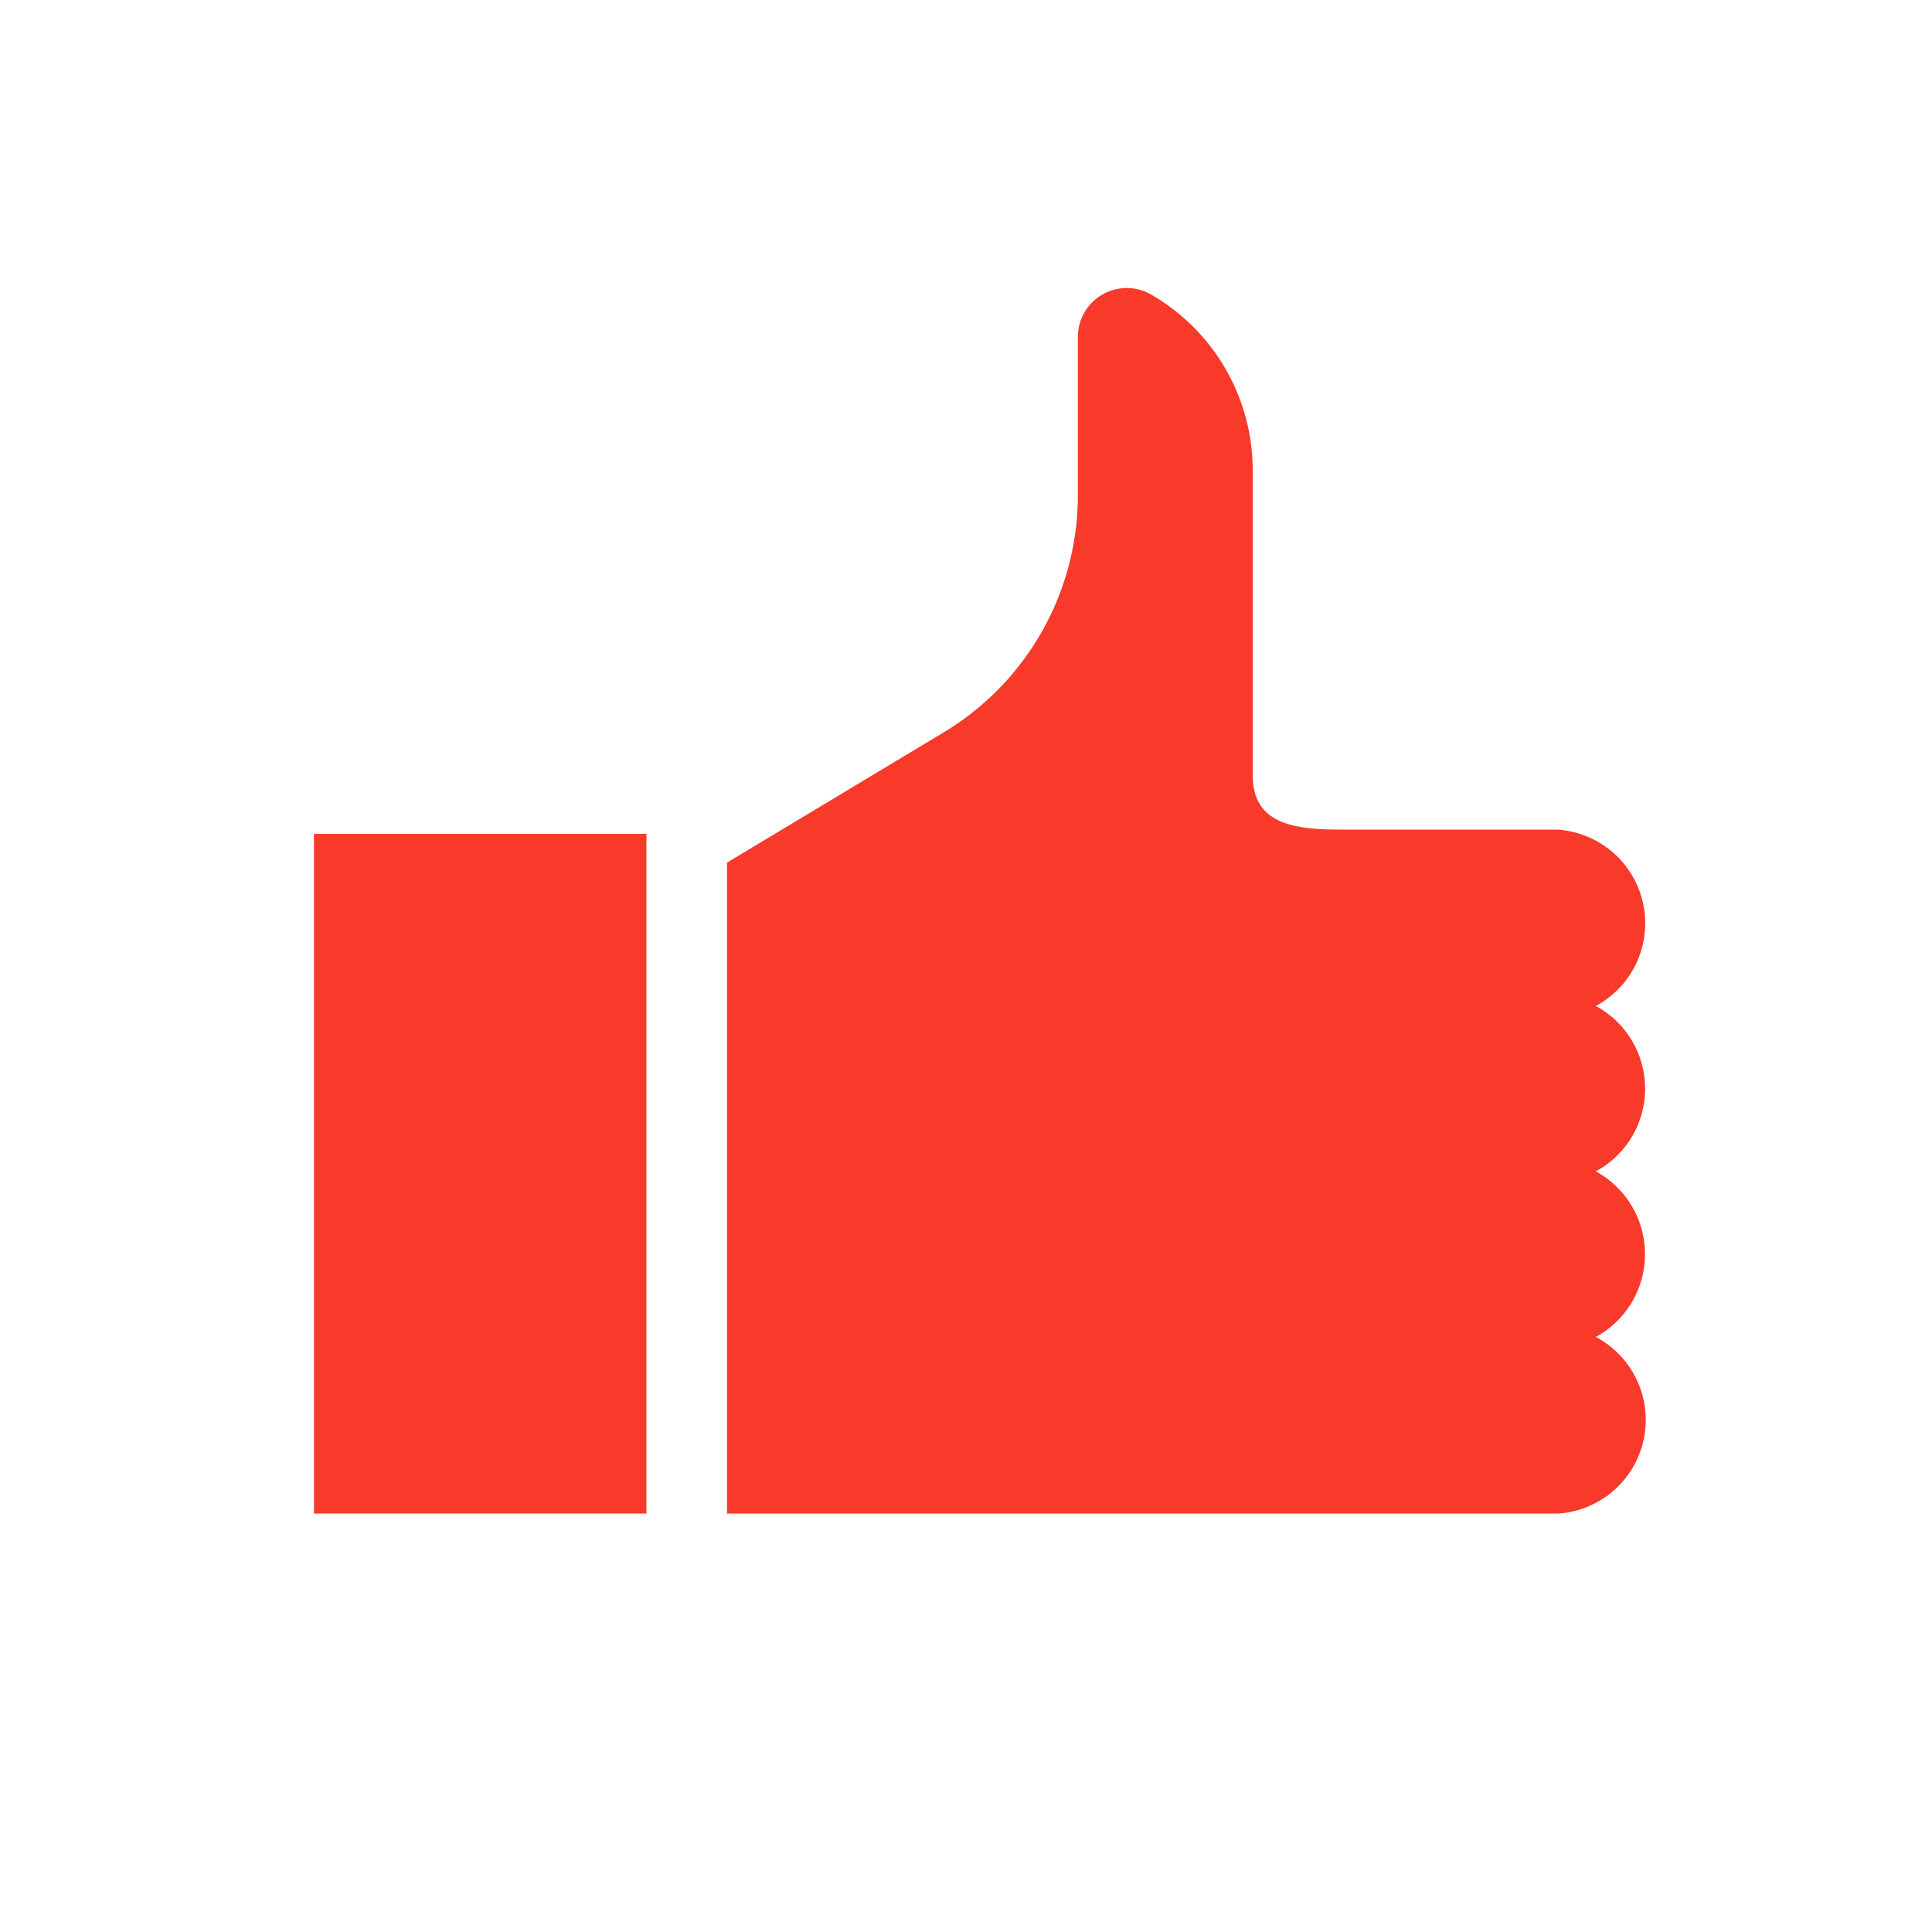 <svg id="Layer_1" data-name="Layer 1" xmlns="http://www.w3.org/2000/svg" viewBox="0 0 100 100"><defs><style>.cls-1{fill:#f93a2b;}</style></defs><title>Clients and Influencers</title><rect class="cls-1" x="16.25" y="43.16" width="17.21" height="35.18"/><path class="cls-1" d="M85.15,56.35a4.86,4.86,0,0,0-2.55-4.28,4.86,4.86,0,0,0-2-9.13v0H69.41c-2.53,0-4.58-.32-4.57-2.85l0-15.74a10.5,10.5,0,0,0-5.25-9.1,2.53,2.53,0,0,0-3.8,2.19v8.19a14.33,14.33,0,0,1-6.95,12.28L37.63,44.65V78.34H80.69v0A4.86,4.86,0,0,0,82.6,69.2a4.88,4.88,0,0,0,0-8.57A4.86,4.86,0,0,0,85.15,56.35Z"/></svg>